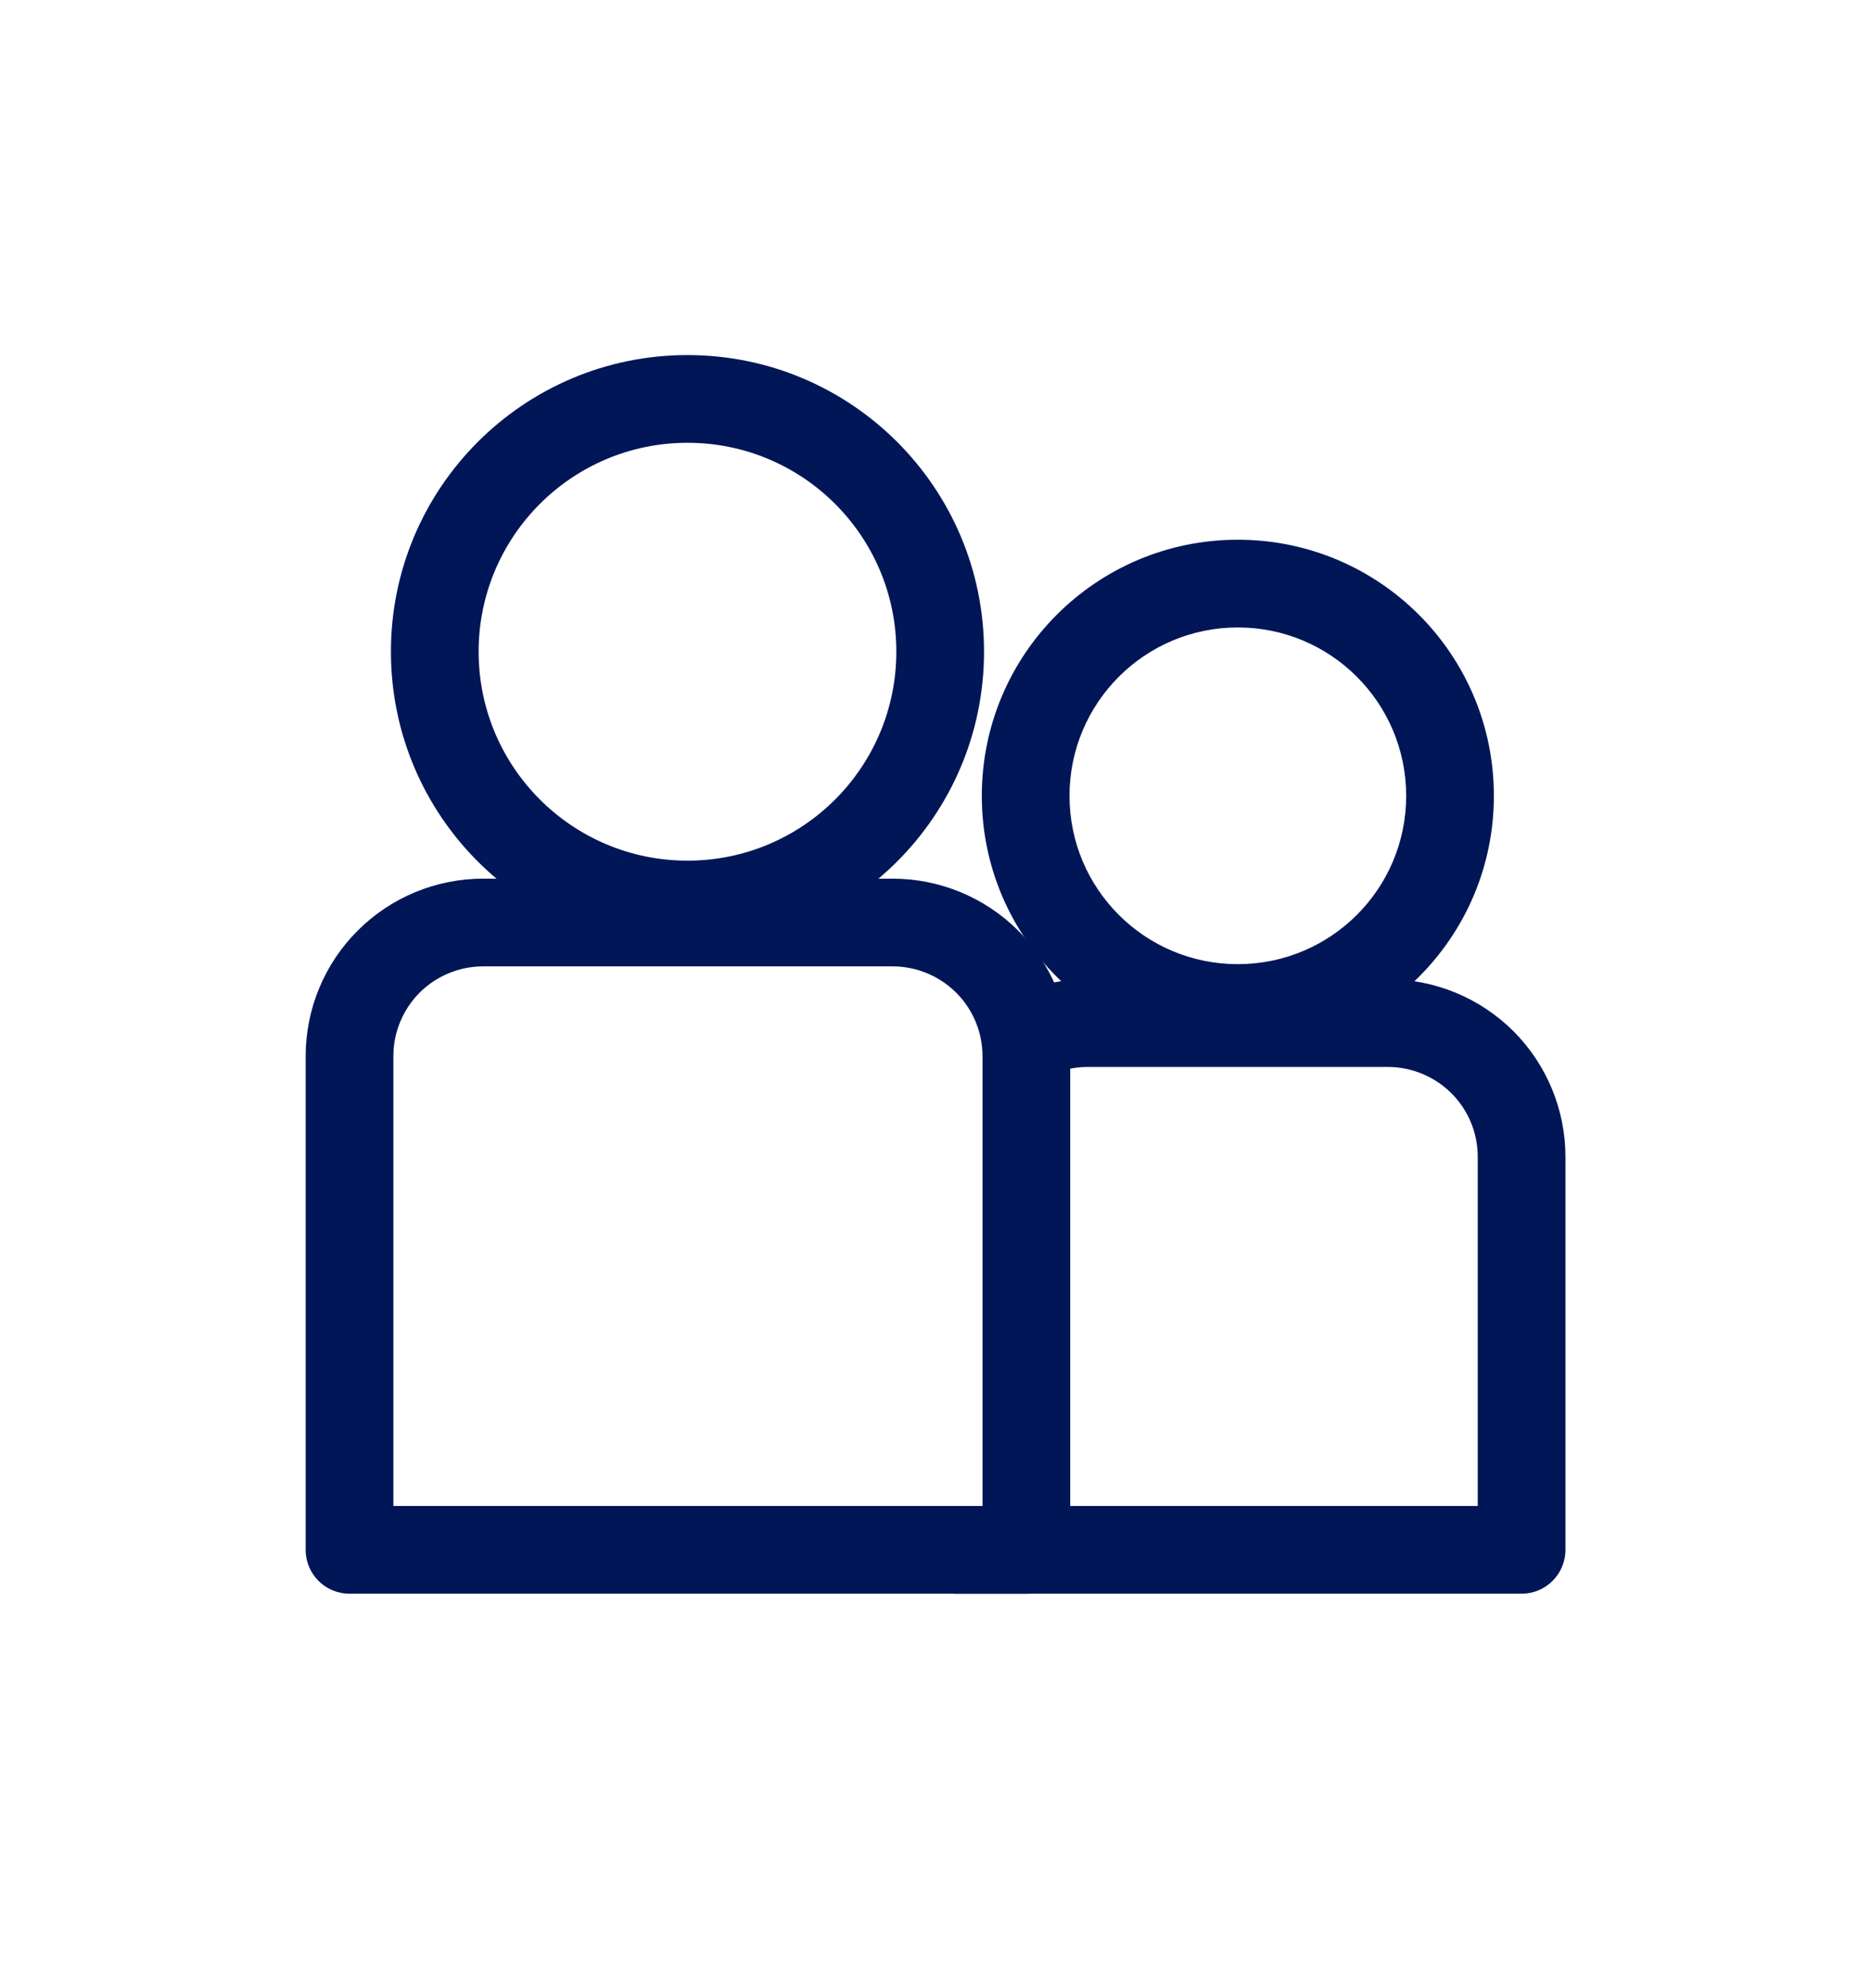 <?xml version="1.0" encoding="utf-8"?>
<svg xmlns="http://www.w3.org/2000/svg" width="16px" height="17px" viewBox="0 0 16 17" fill="none">
<g id="people-two">
<g id="Vector">
<path fill-rule="evenodd" clip-rule="evenodd" d="M5.879 3.786C4.893 3.786 4.093 4.586 4.093 5.572C4.093 6.559 4.893 7.359 5.879 7.359C6.866 7.359 7.665 6.559 7.665 5.572C7.665 4.586 6.866 3.786 5.879 3.786ZM3.343 5.572C3.343 4.172 4.478 3.036 5.879 3.036C7.28 3.036 8.415 4.172 8.415 5.572C8.415 6.973 7.28 8.109 5.879 8.109C4.478 8.109 3.343 6.973 3.343 5.572Z" fill="#001657"/>
<path fill-rule="evenodd" clip-rule="evenodd" d="M4.132 8.263C3.928 8.263 3.733 8.344 3.589 8.487C3.445 8.631 3.364 8.827 3.364 9.03V12.877H8.402V9.031C8.402 8.827 8.321 8.632 8.177 8.488C8.032 8.344 7.837 8.263 7.633 8.263H4.132ZM4.132 7.513H7.633C8.036 7.513 8.422 7.673 8.707 7.957C8.992 8.242 9.152 8.629 9.152 9.031V13.252C9.152 13.459 8.984 13.627 8.777 13.627H2.989C2.781 13.627 2.614 13.459 2.614 13.252V9.03C2.614 8.628 2.774 8.241 3.059 7.957C3.344 7.672 3.73 7.513 4.132 7.513Z" fill="#001657"/>
<path fill-rule="evenodd" clip-rule="evenodd" d="M10.585 5.365C9.79 5.365 9.146 6.01 9.146 6.805C9.146 7.6 9.79 8.244 10.585 8.244C11.381 8.244 12.025 7.6 12.025 6.805C12.025 6.01 11.381 5.365 10.585 5.365ZM8.396 6.805C8.396 5.595 9.376 4.615 10.585 4.615C11.795 4.615 12.775 5.595 12.775 6.805C12.775 8.014 11.795 8.994 10.585 8.994C9.376 8.994 8.396 8.014 8.396 6.805Z" fill="#001657"/>
<path fill-rule="evenodd" clip-rule="evenodd" d="M9.301 8.373H11.868C12.271 8.373 12.657 8.533 12.942 8.817C13.227 9.102 13.387 9.489 13.387 9.891V13.252C13.387 13.459 13.219 13.627 13.012 13.627H8.157V12.877H12.637V9.891C12.637 9.687 12.556 9.492 12.412 9.348C12.267 9.204 12.072 9.123 11.868 9.123H9.301C9.172 9.123 9.045 9.155 8.932 9.217L8.573 8.559C8.796 8.437 9.046 8.373 9.301 8.373Z" fill="#001657"/>
</g>
</g>
</svg>
